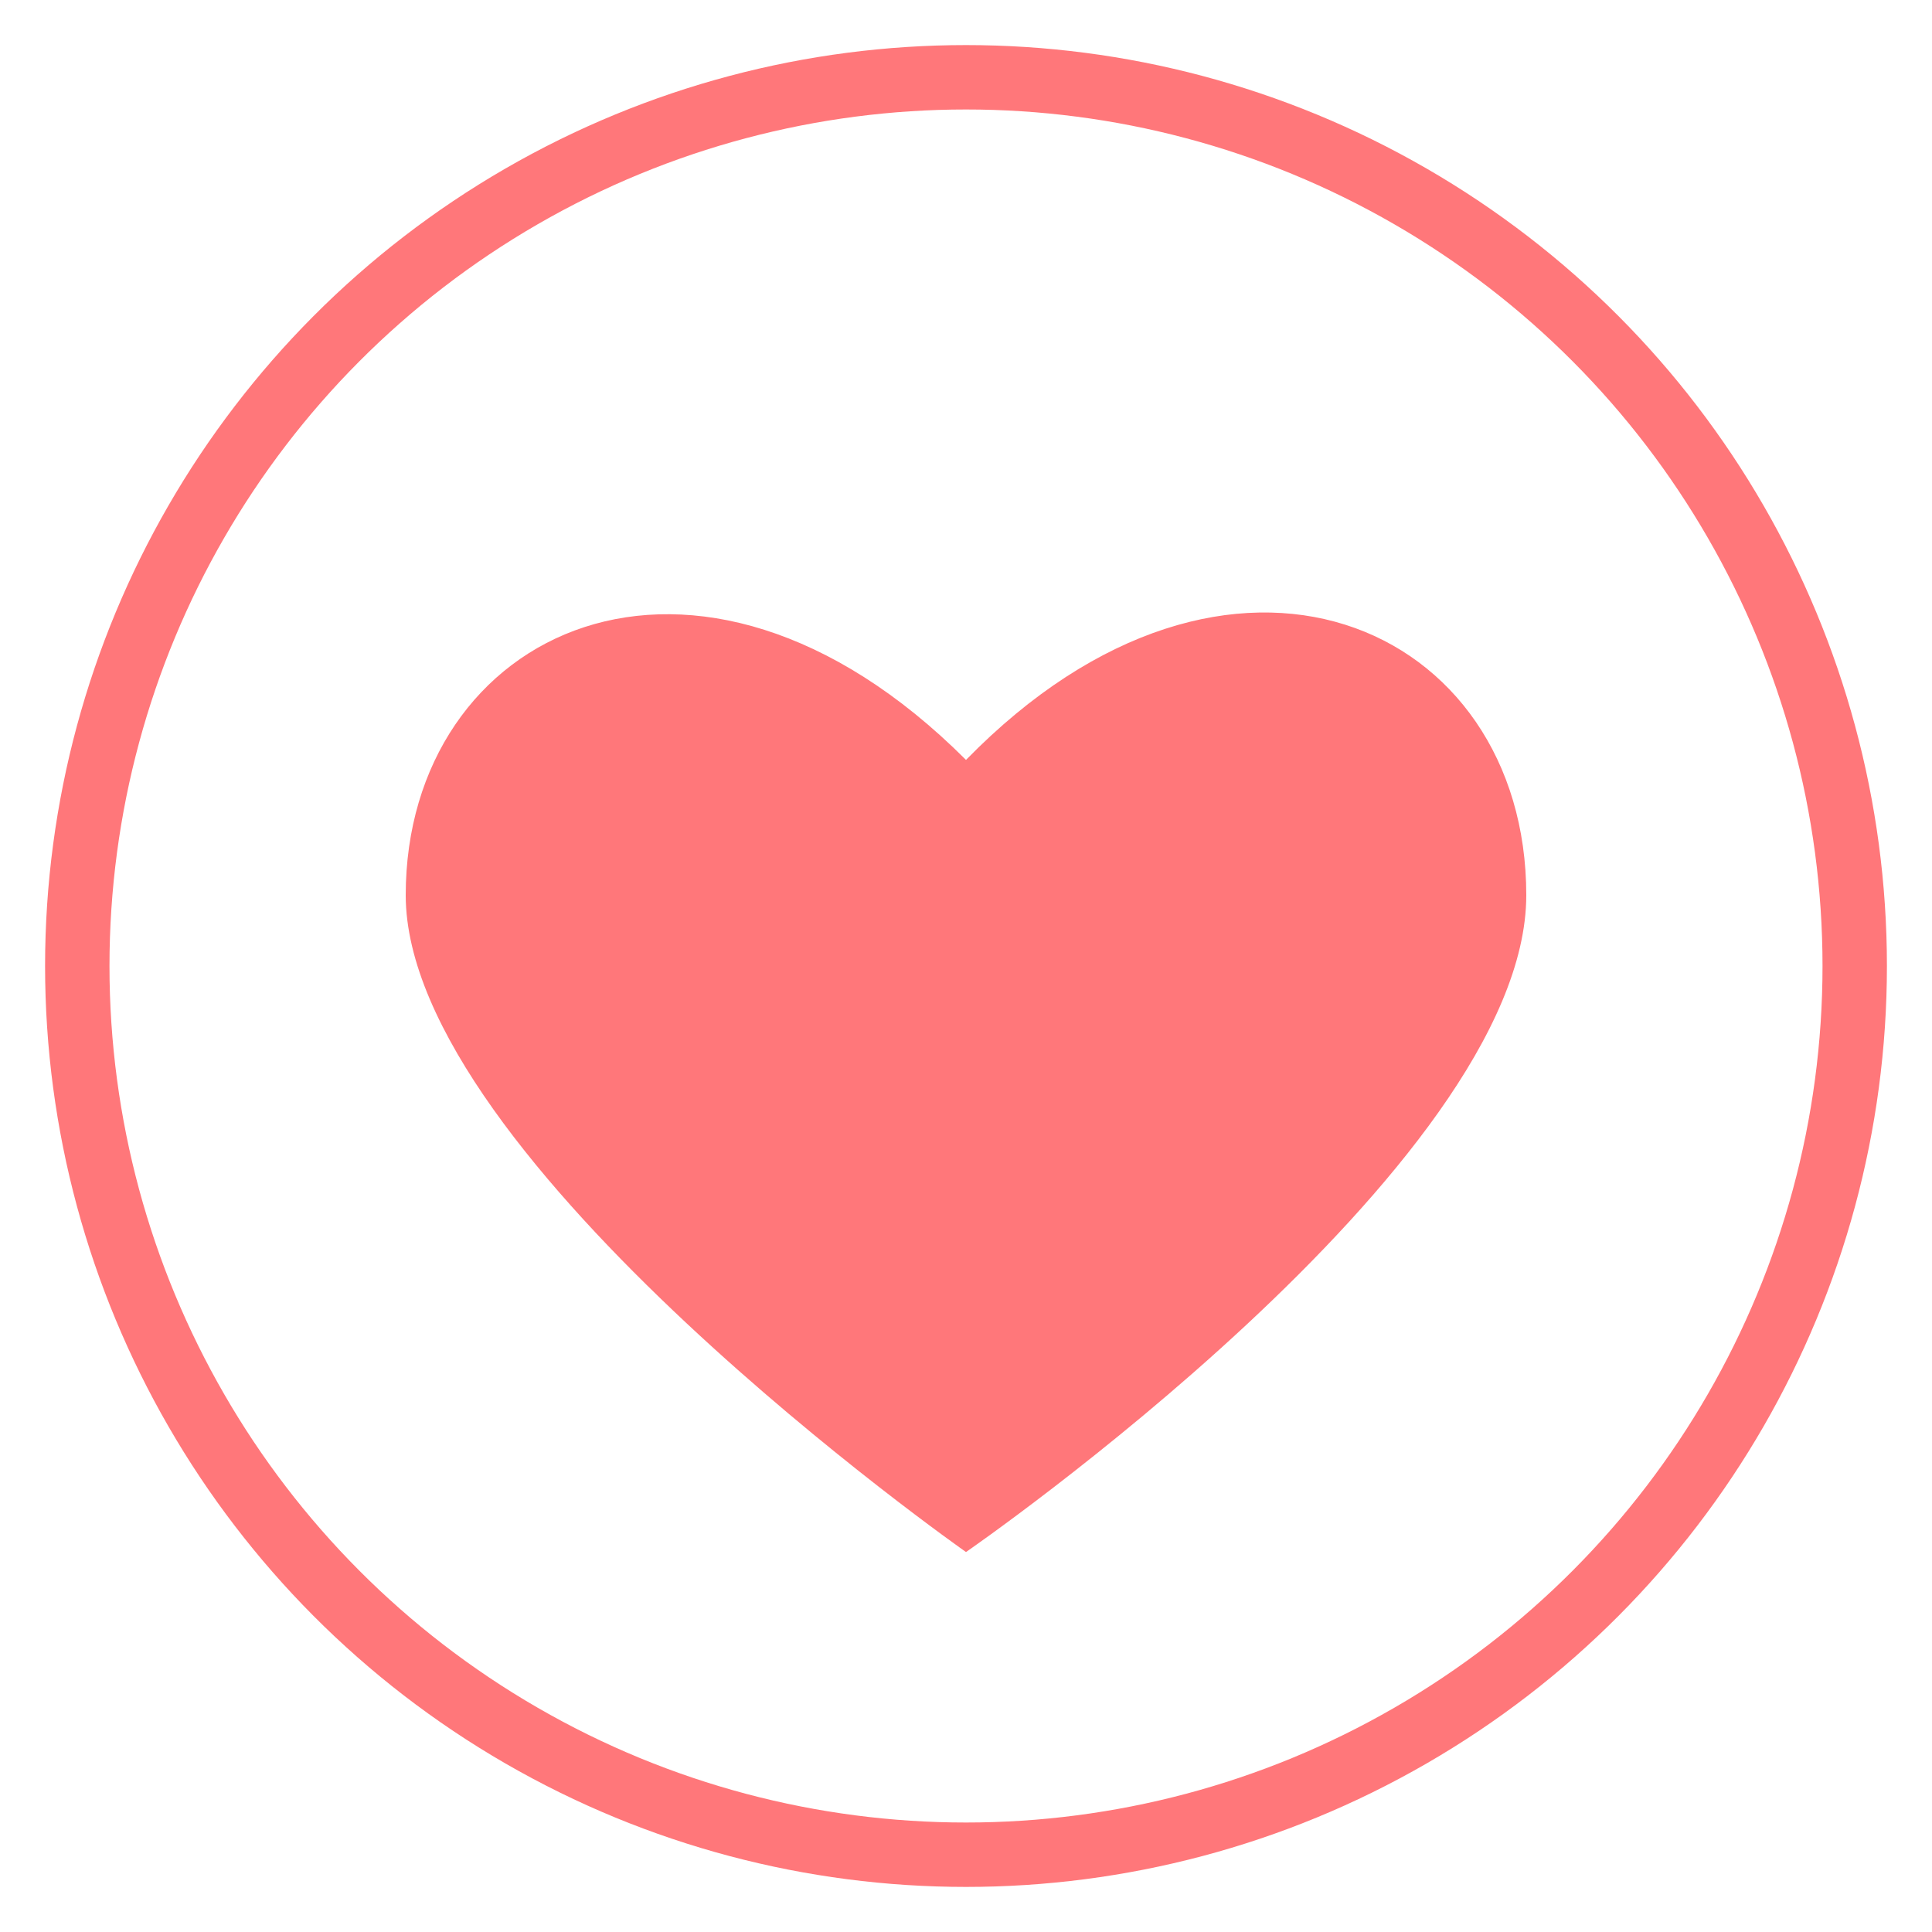 <?xml version="1.0" encoding="utf-8"?>
<!-- Generator: Adobe Illustrator 26.0.2, SVG Export Plug-In . SVG Version: 6.00 Build 0)  -->
<svg version="1.1" id="圖層_1" xmlns="http://www.w3.org/2000/svg" xmlns:xlink="http://www.w3.org/1999/xlink" x="0px" y="0px"
	 viewBox="0 0 30 30" style="enable-background:new 0 0 30 30;" xml:space="preserve">
<style type="text/css">
	.st0{fill:none;stroke:#FF777A;stroke-miterlimit:10;}
	.st1{fill:#FF777A;}
</style>
<circle class="st0" cx="15" cy="15" r="13.8"/>
<g id="XMLID_774_">
	<g id="XMLID_775_">
		<g id="XMLID_776_">
			<path id="XMLID_777_" class="st1" d="M15,11.8c-4.2-4.2-8.7-2-8.7,2.1S15,24.1,15,24.1s8.7-6,8.7-10.2S19.1,7.6,15,11.8z"/>
		</g>
	</g>
</g>
</svg>
